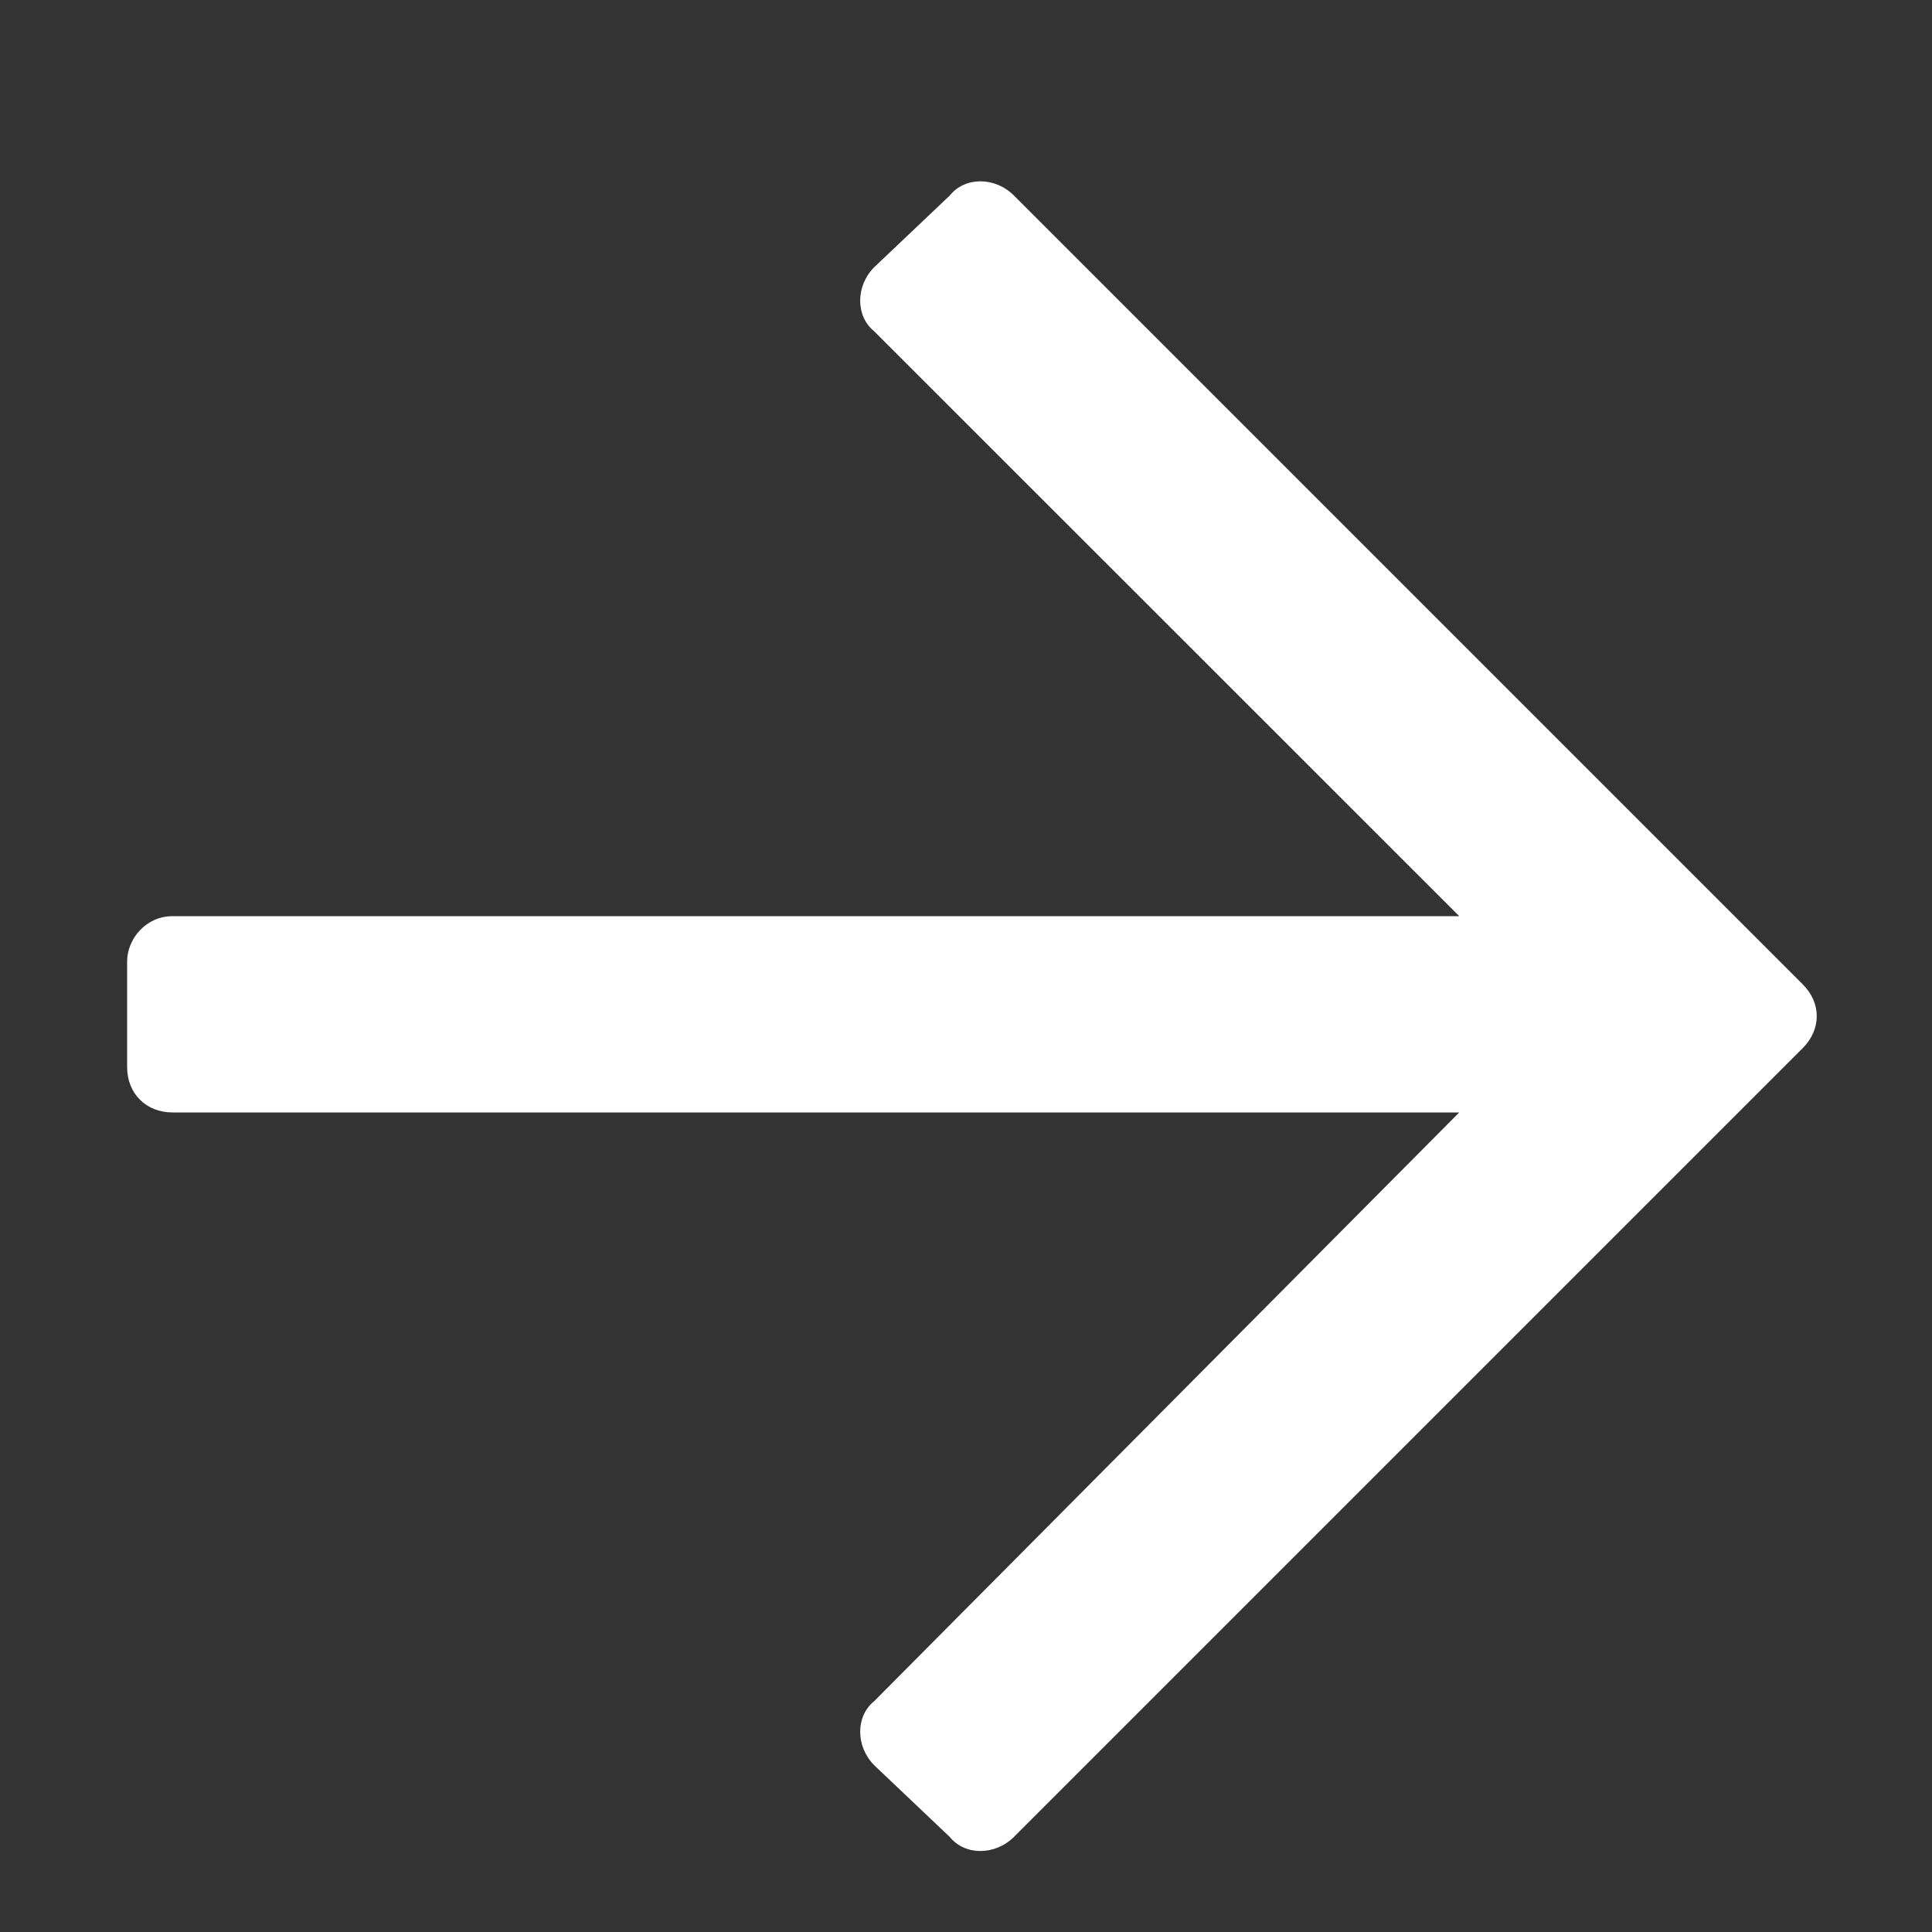 <?xml version="1.0" encoding="UTF-8"?>
<svg xmlns="http://www.w3.org/2000/svg" width="10" height="10" viewBox="0 0 10 10" fill="none">
  <rect x="0" y="0" width="10" height="10" fill="#333333" stroke="none"/>
  <path d="M4.916 1.012C4.994 0.914 5.15 0.914 5.248 1.012L9.33 5.094C9.428 5.191 9.428 5.328 9.33 5.426L5.248 9.508C5.15 9.605 4.994 9.605 4.916 9.508L4.525 9.137C4.428 9.039 4.428 8.883 4.525 8.805L7.553 5.758H0.893C0.756 5.758 0.658 5.66 0.658 5.523V4.977C0.658 4.859 0.756 4.742 0.893 4.742H7.553L4.525 1.715C4.428 1.637 4.428 1.48 4.525 1.383L4.916 1.012Z" fill="white"></path>
</svg>
